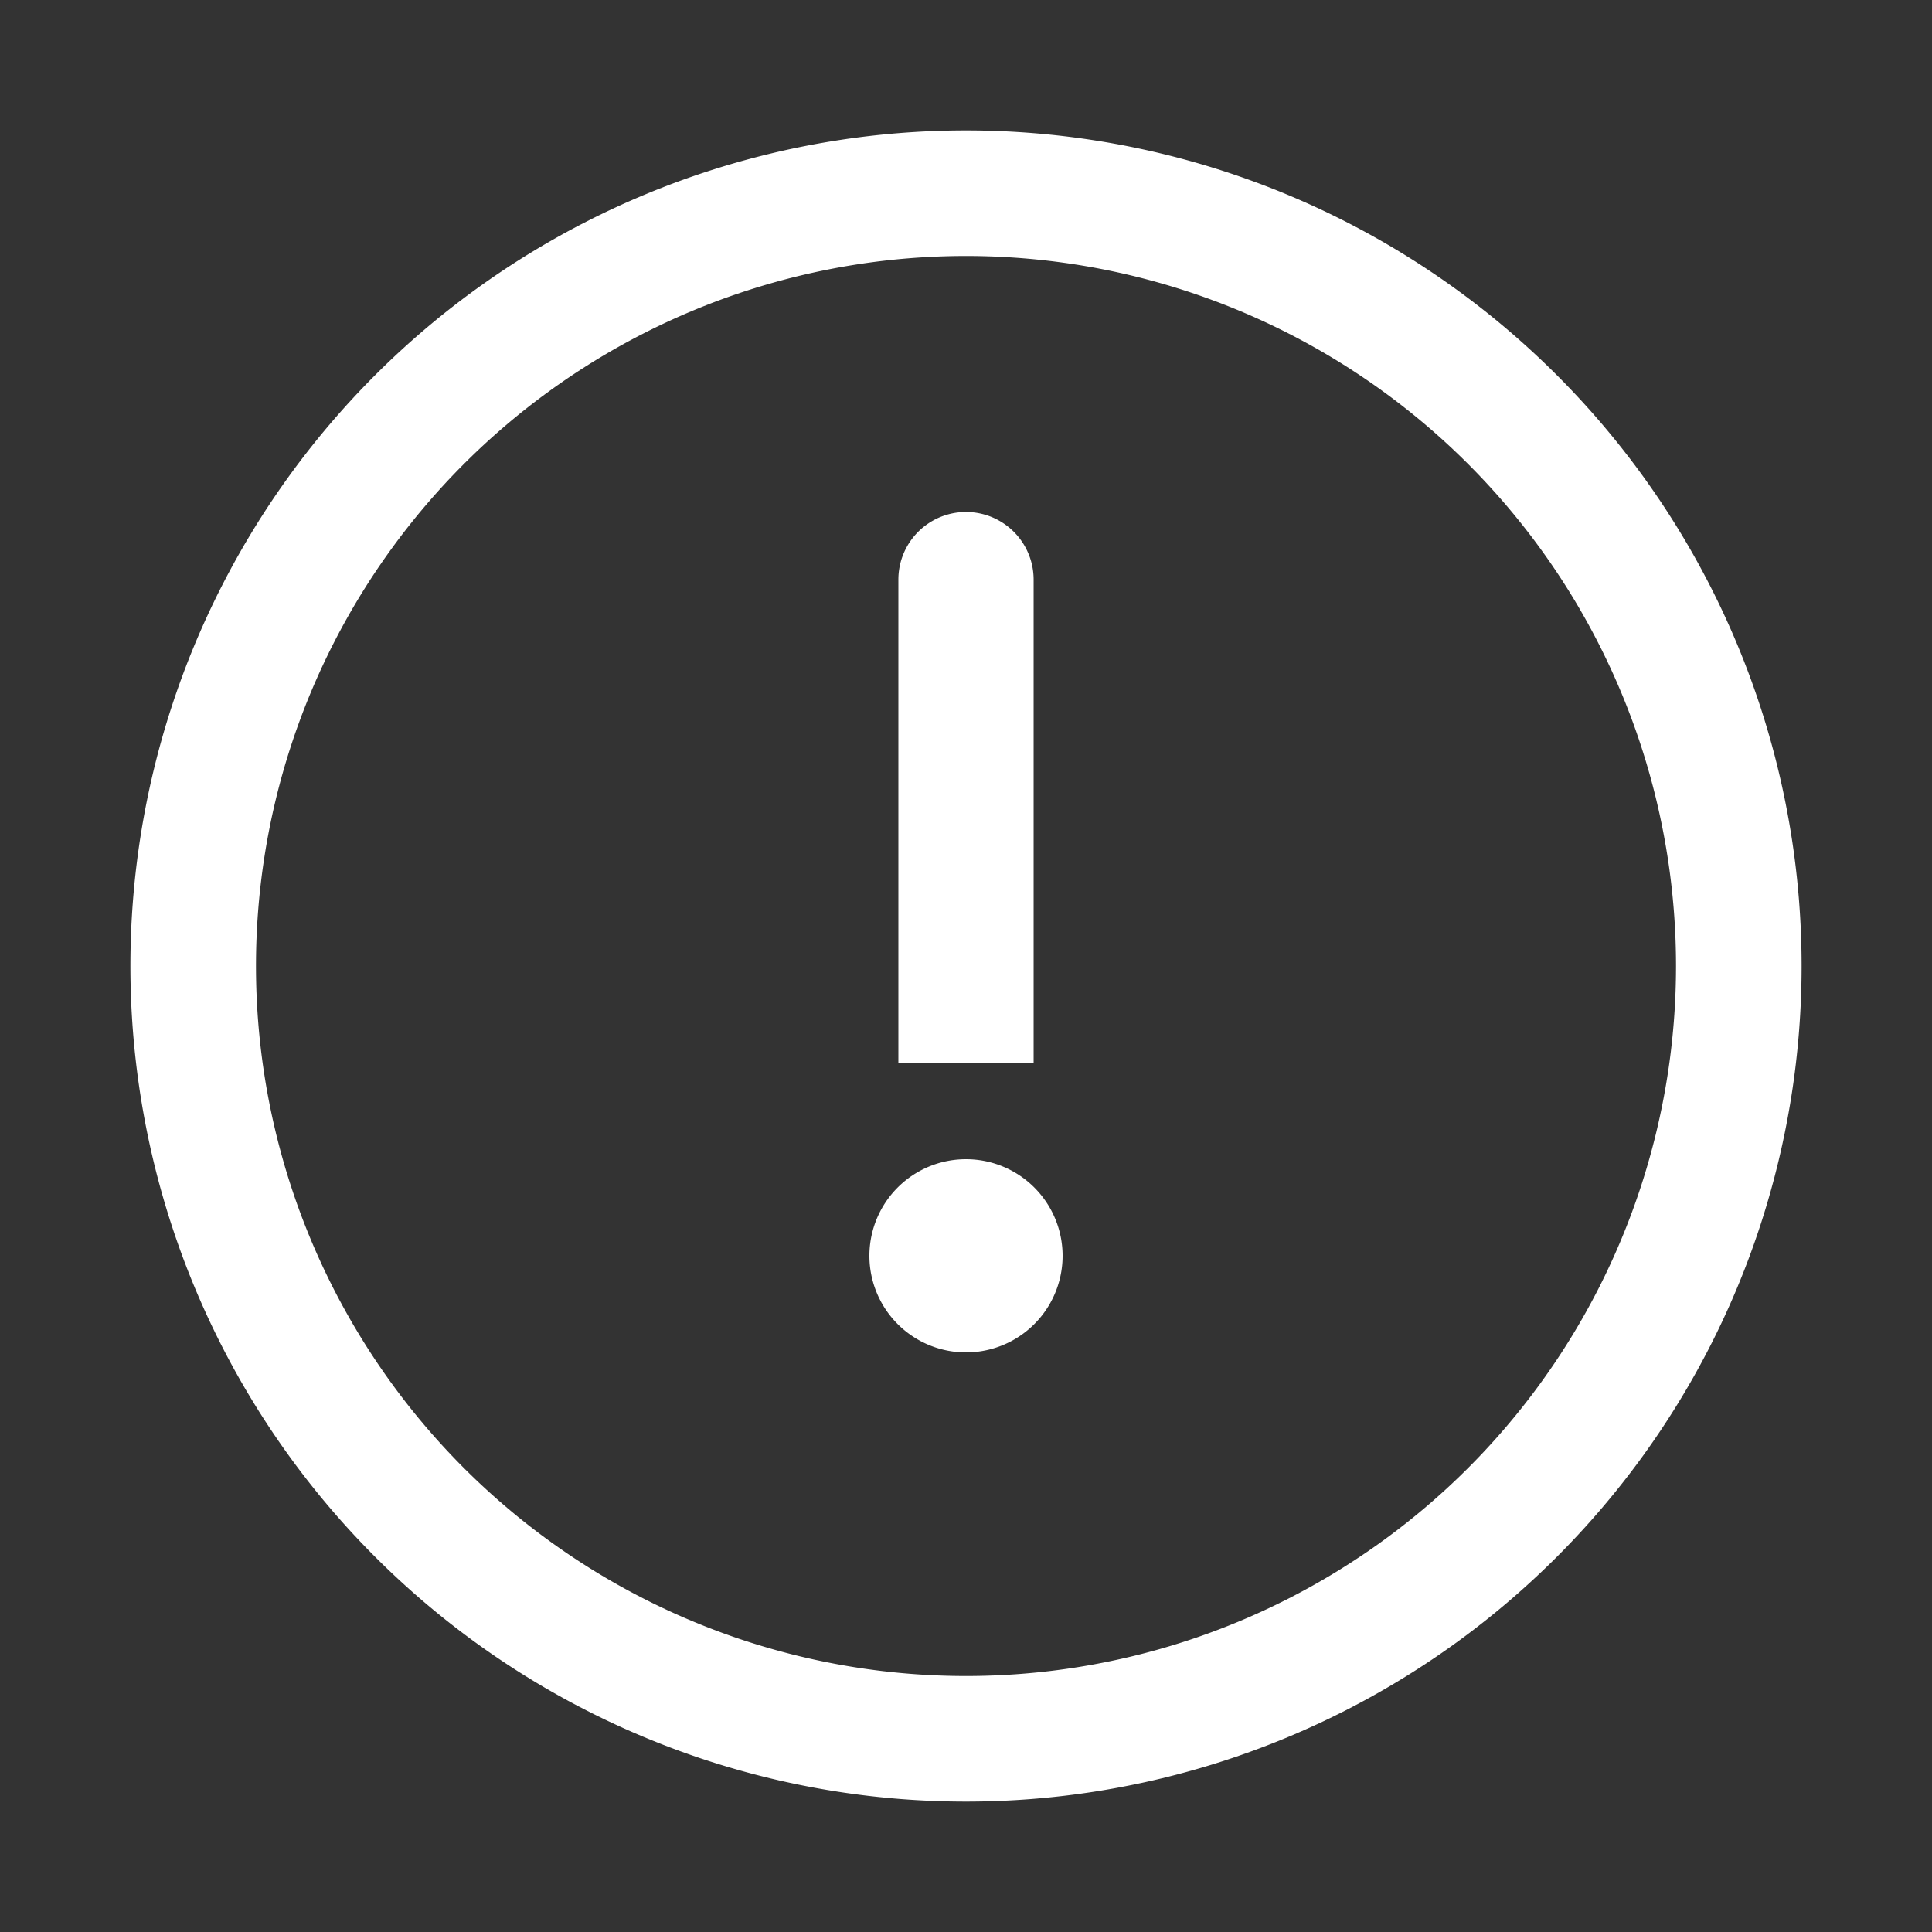 <svg xmlns="http://www.w3.org/2000/svg" width="20" height="20" fill="none" viewBox="0 0 20 20"><rect x="0" y="0" width="20" height="20" fill="#333333" stroke="none"/><path fill="#fff" d="M11 13a1 1 0 1 1-2 0 1 1 0 0 1 2 0Zm-.3-7a.7.7 0 1 0-1.4 0h1.4ZM9.3 6v5h1.4V6H9.3Z"/><path stroke="#fff" stroke-linejoin="round" stroke-width="1.3" d="M10 18a8 8 0 1 0 0-16 8 8 0 0 0 0 16Z"/></svg>